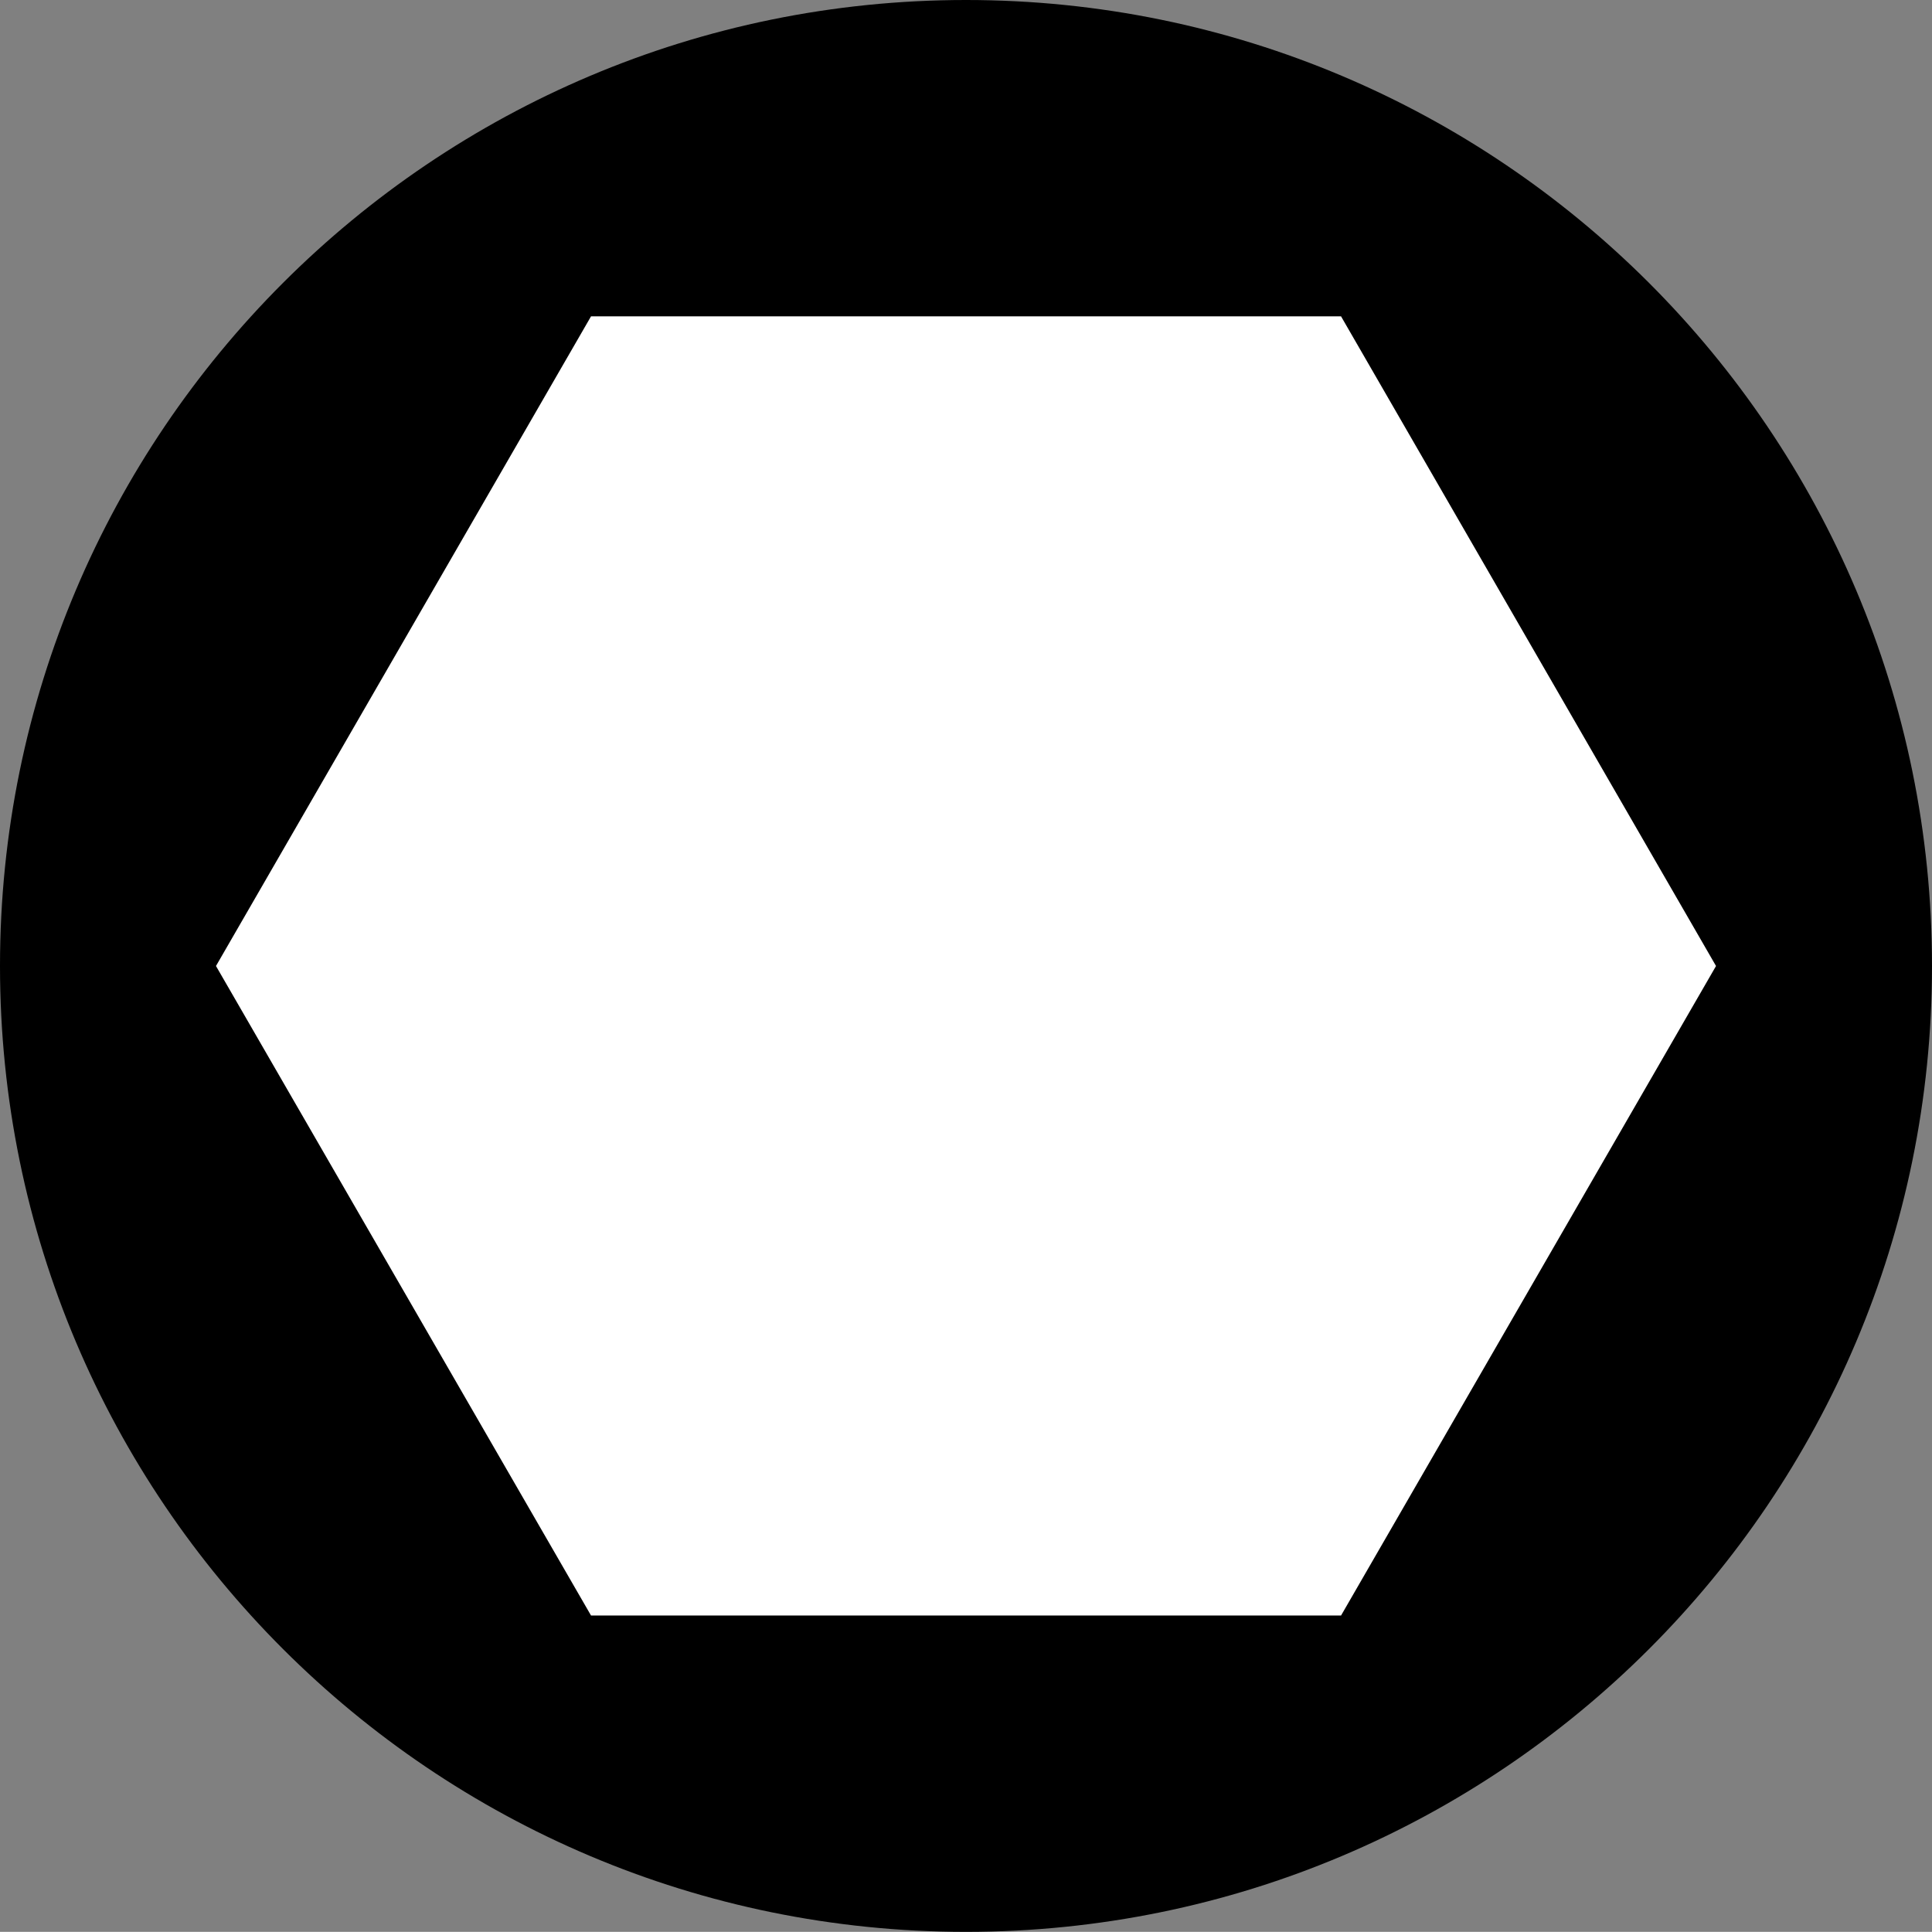 <?xml version="1.0" encoding="iso-8859-1"?>
<!-- Generator: Adobe Illustrator 28.1.0, SVG Export Plug-In . SVG Version: 6.00 Build 0)  -->
<svg version="1.1" id="image" xmlns="http://www.w3.org/2000/svg" xmlns:xlink="http://www.w3.org/1999/xlink" x="0px" y="0px"
	 width="28.002px" height="28px" viewBox="0 0 28.002 28" enable-background="new 0 0 28.002 28" xml:space="preserve">
<rect x="0" y="0" width="28.002" height="28" fill="#808080" stroke="none"/>
<path d="M28.002,14.001C28.002,6.268,21.733,0,14.001,0C6.27,0,0,6.268,0,14.001C0,21.734,6.27,28,14.001,28
	C21.733,28,28.002,21.734,28.002,14.001z"/>
<polygon fill="#FFFFFF" stroke="#000000" stroke-width="0.6" points="8.393,23.715 2.784,14.001 8.393,4.285 19.61,4.285 
	25.218,14.001 19.61,23.715 "/>
</svg>

